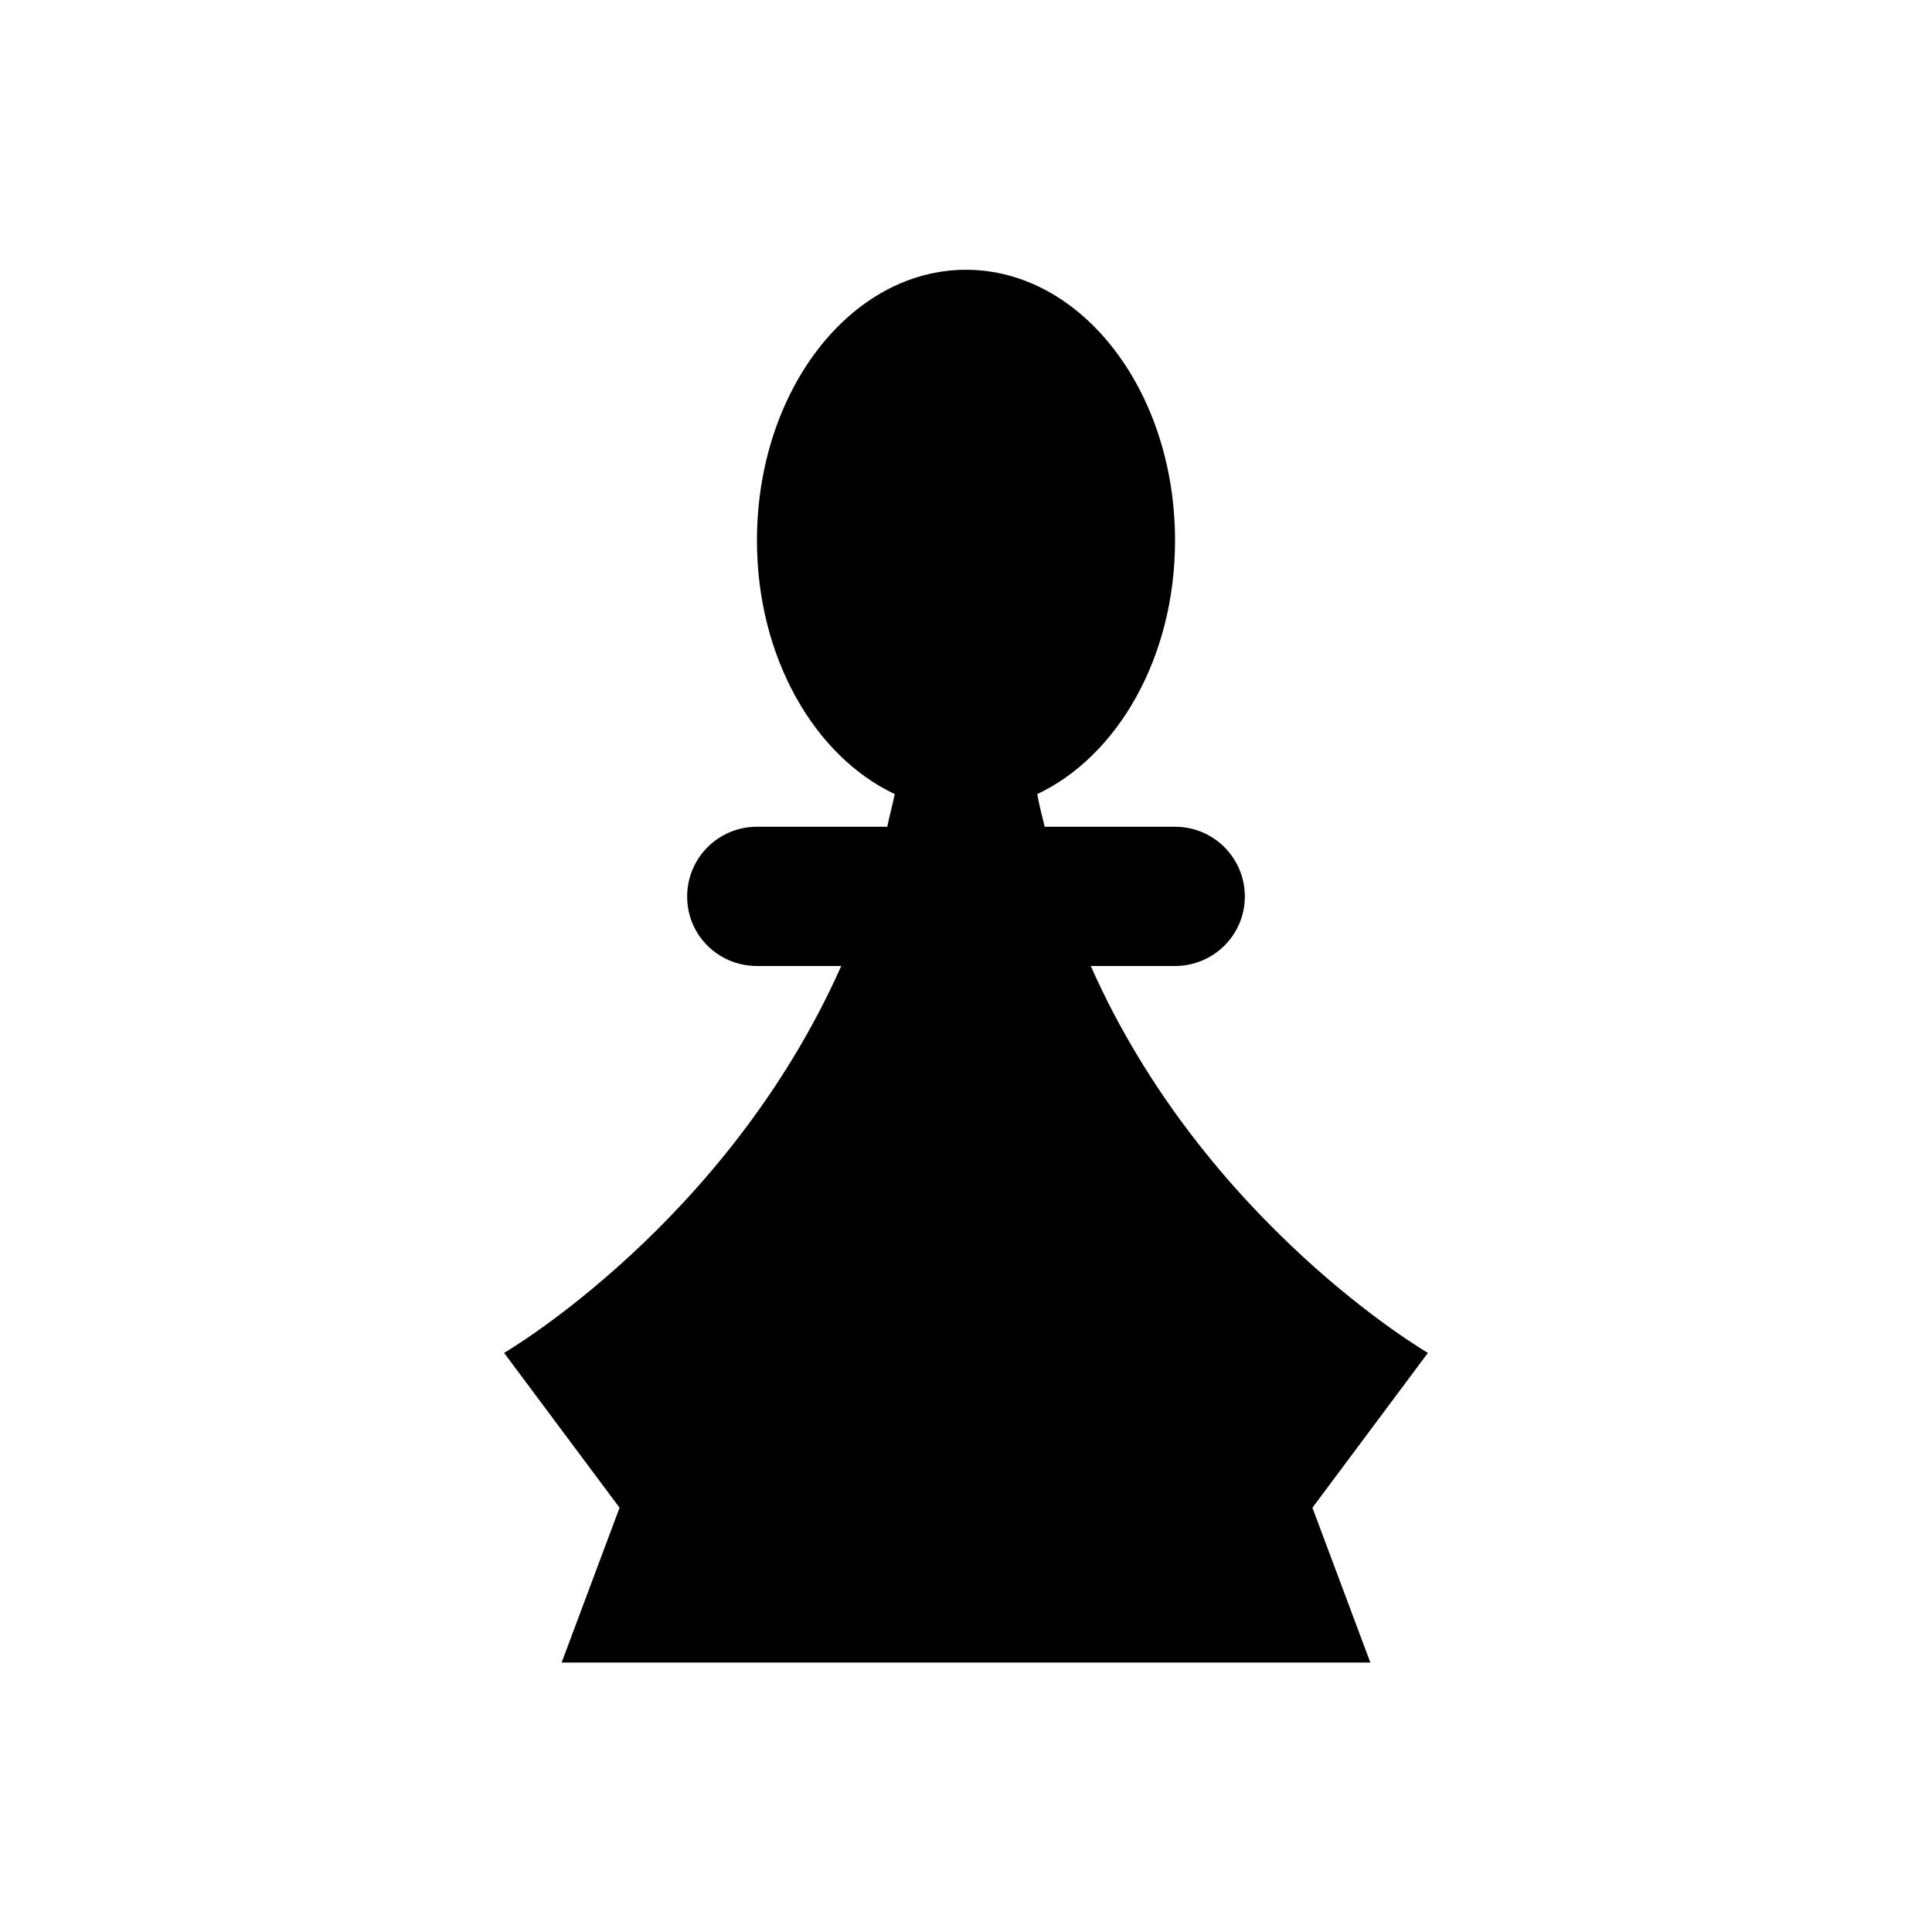 <?xml version="1.0" encoding="UTF-8"?>
<!-- Uploaded to: ICON Repo, www.svgrepo.com, Generator: ICON Repo Mixer Tools -->
<svg fill="#000000" width="800px" height="800px" version="1.1" viewBox="144 144 512 512" xmlns="http://www.w3.org/2000/svg">
 <path d="m522.41 502.53s-59.137-34.34-89.348-102.53h22.336c10.234 0 18.5-8.266 18.5-18.402 0-10.234-8.266-18.5-18.5-18.5h-34.539c-0.688-2.856-1.477-5.707-1.969-8.66 21.254-10.035 36.508-36.211 36.508-67.207 0-39.656-24.797-71.734-55.398-71.734s-55.398 32.078-55.398 71.734c0 30.996 15.254 57.172 36.508 67.207-0.59 2.953-1.379 5.707-1.969 8.66h-34.539c-10.234 0-18.5 8.266-18.5 18.5s8.266 18.402 18.5 18.402h22.336c-30.309 68.191-89.348 102.53-89.348 102.53l30.602 41.031-15.352 41.031 107.16 0.004h107.16l-15.352-41.031z"/>
</svg>